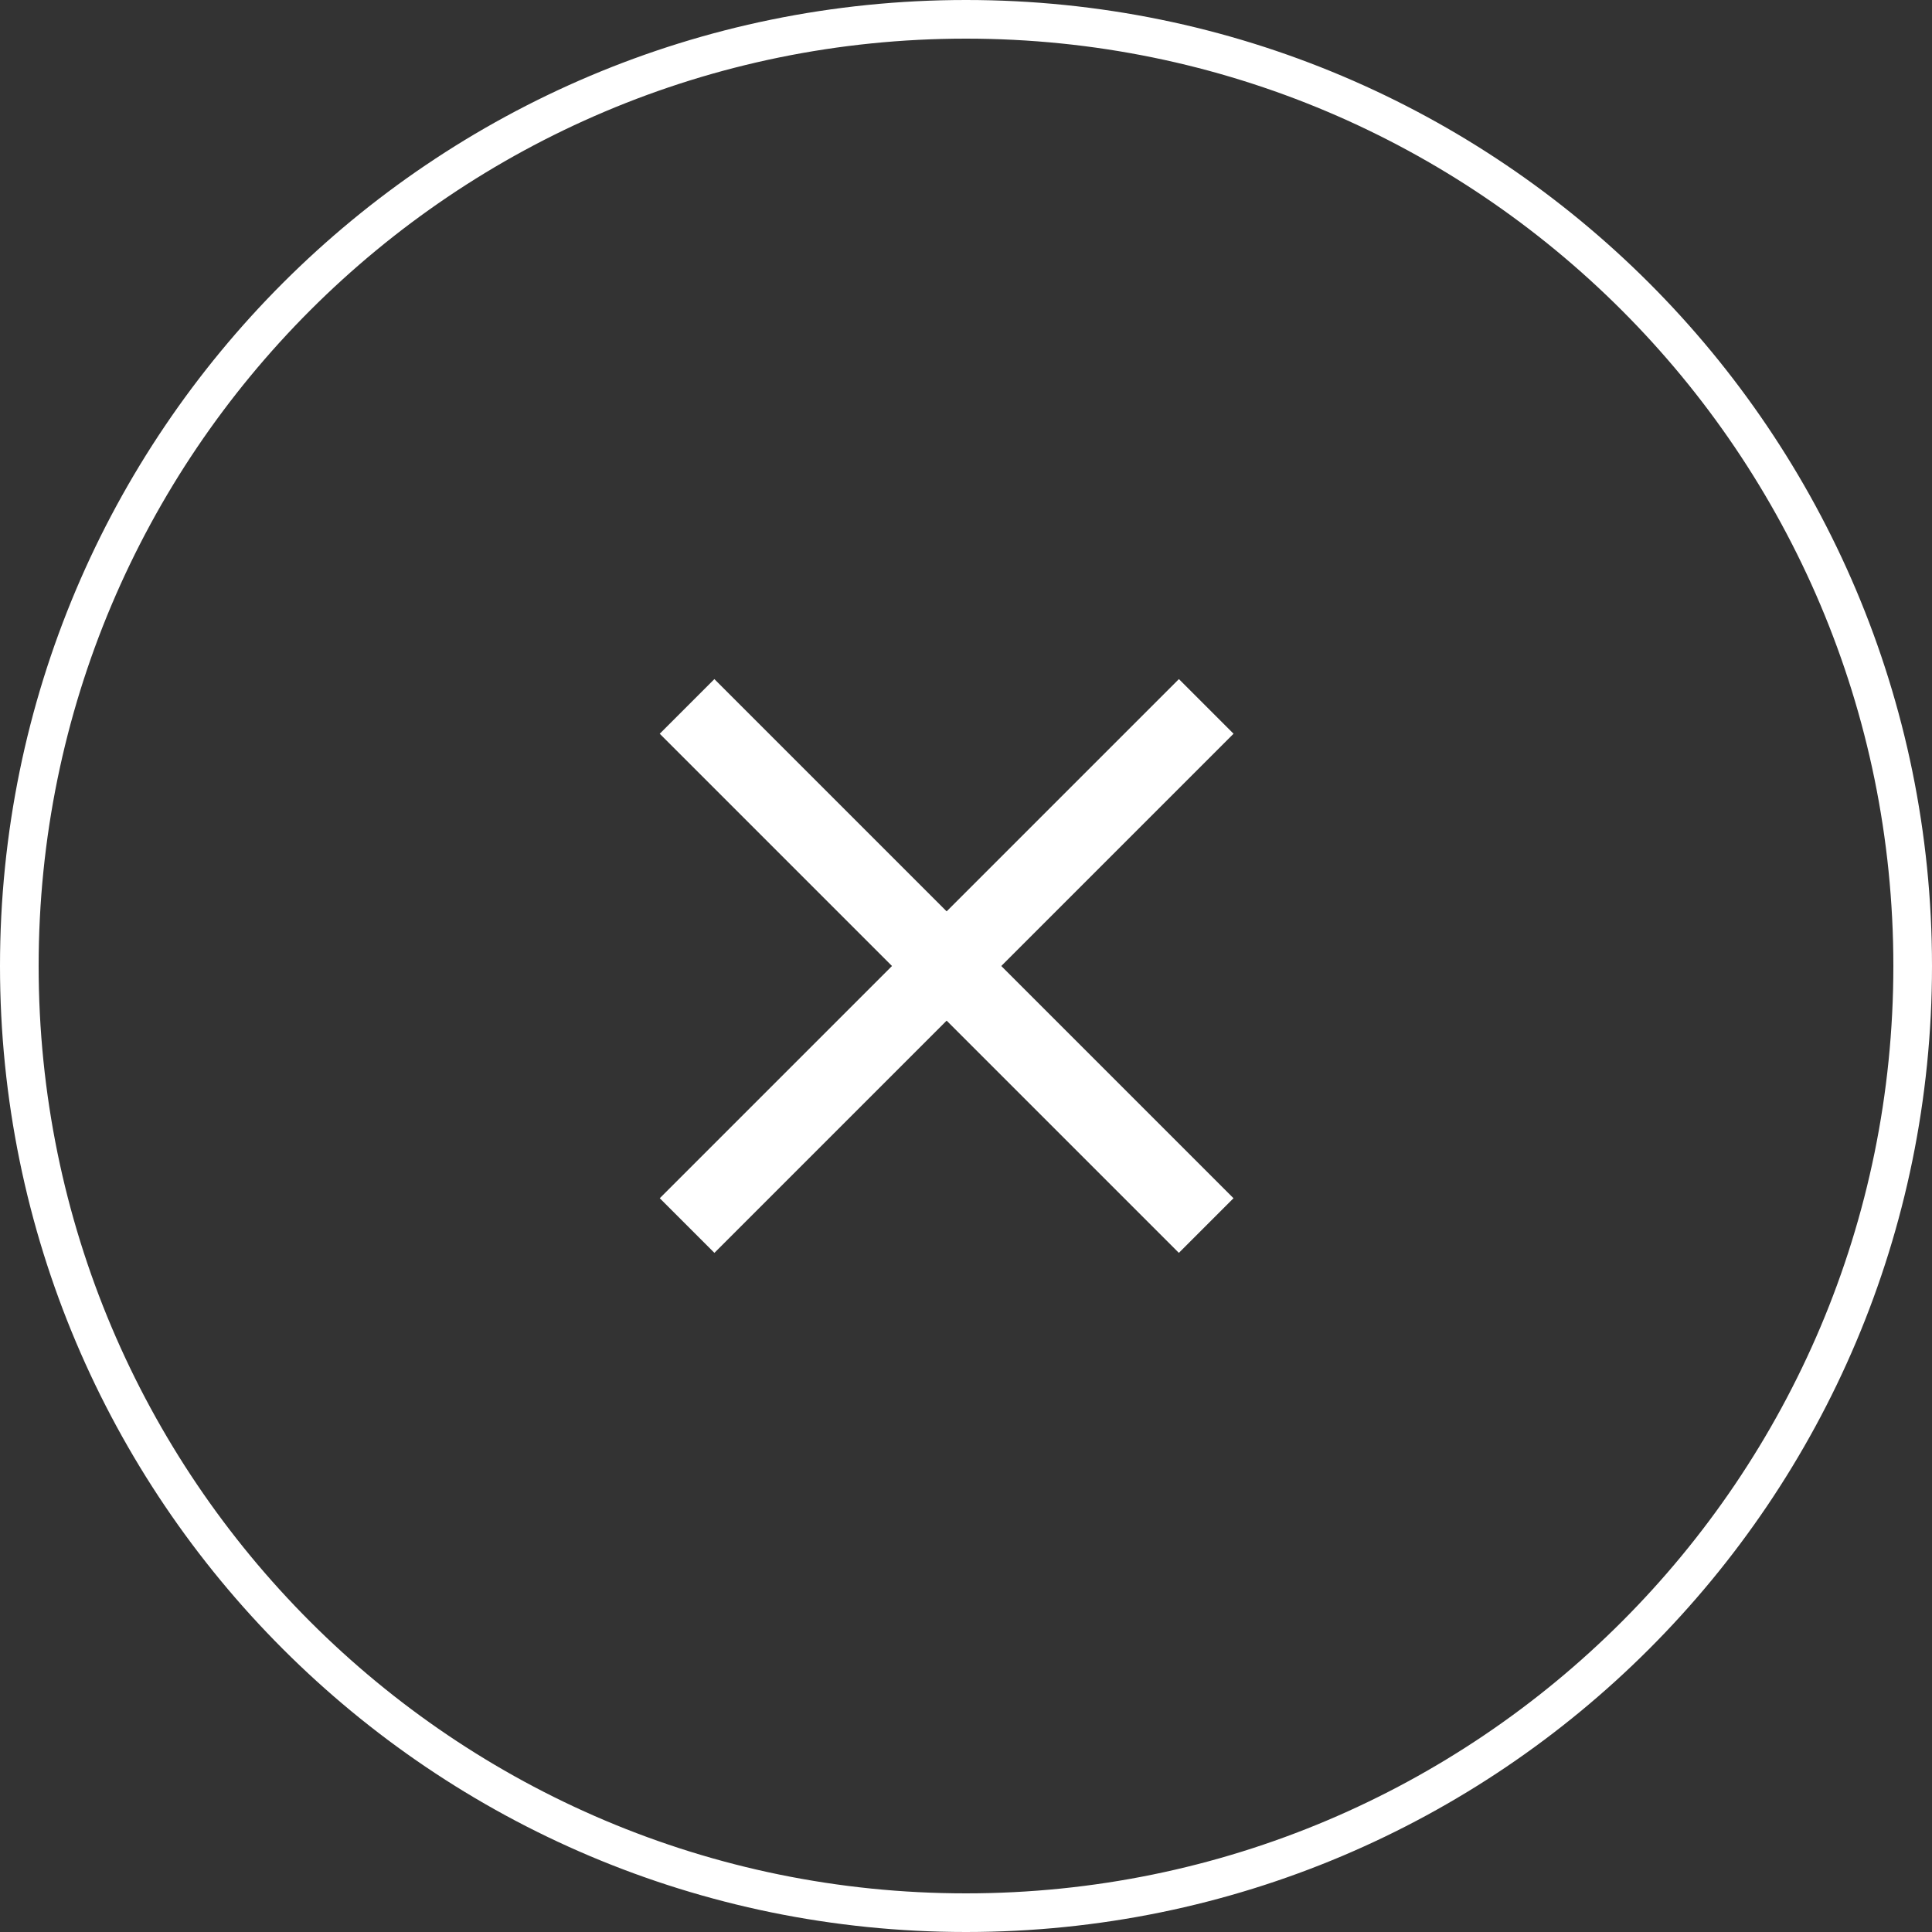 <svg width="50" height="50" viewBox="0 0 50 50" fill="none" xmlns="http://www.w3.org/2000/svg">
<rect x="0" y="0" width="50" height="50" fill="#333333" stroke="none"/>
<path fill-rule="evenodd" clip-rule="evenodd" d="M25 49C38.255 49 49 38.255 49 25C49 11.745 38.255 1 25 1C11.745 1 1 11.745 1 25C1 38.255 11.745 49 25 49ZM25 50C38.807 50 50 38.807 50 25C50 11.193 38.807 0 25 0C11.193 0 0 11.193 0 25C0 38.807 11.193 50 25 50Z" fill="white"/>
<path fill-rule="evenodd" clip-rule="evenodd" d="M30.509 32.424L17.074 18.989L18.488 17.575L31.923 31.01L30.509 32.424Z" fill="white"/>
<path fill-rule="evenodd" clip-rule="evenodd" d="M18.489 32.424L31.924 18.989L30.51 17.575L17.075 31.01L18.489 32.424Z" fill="white"/>
</svg>
